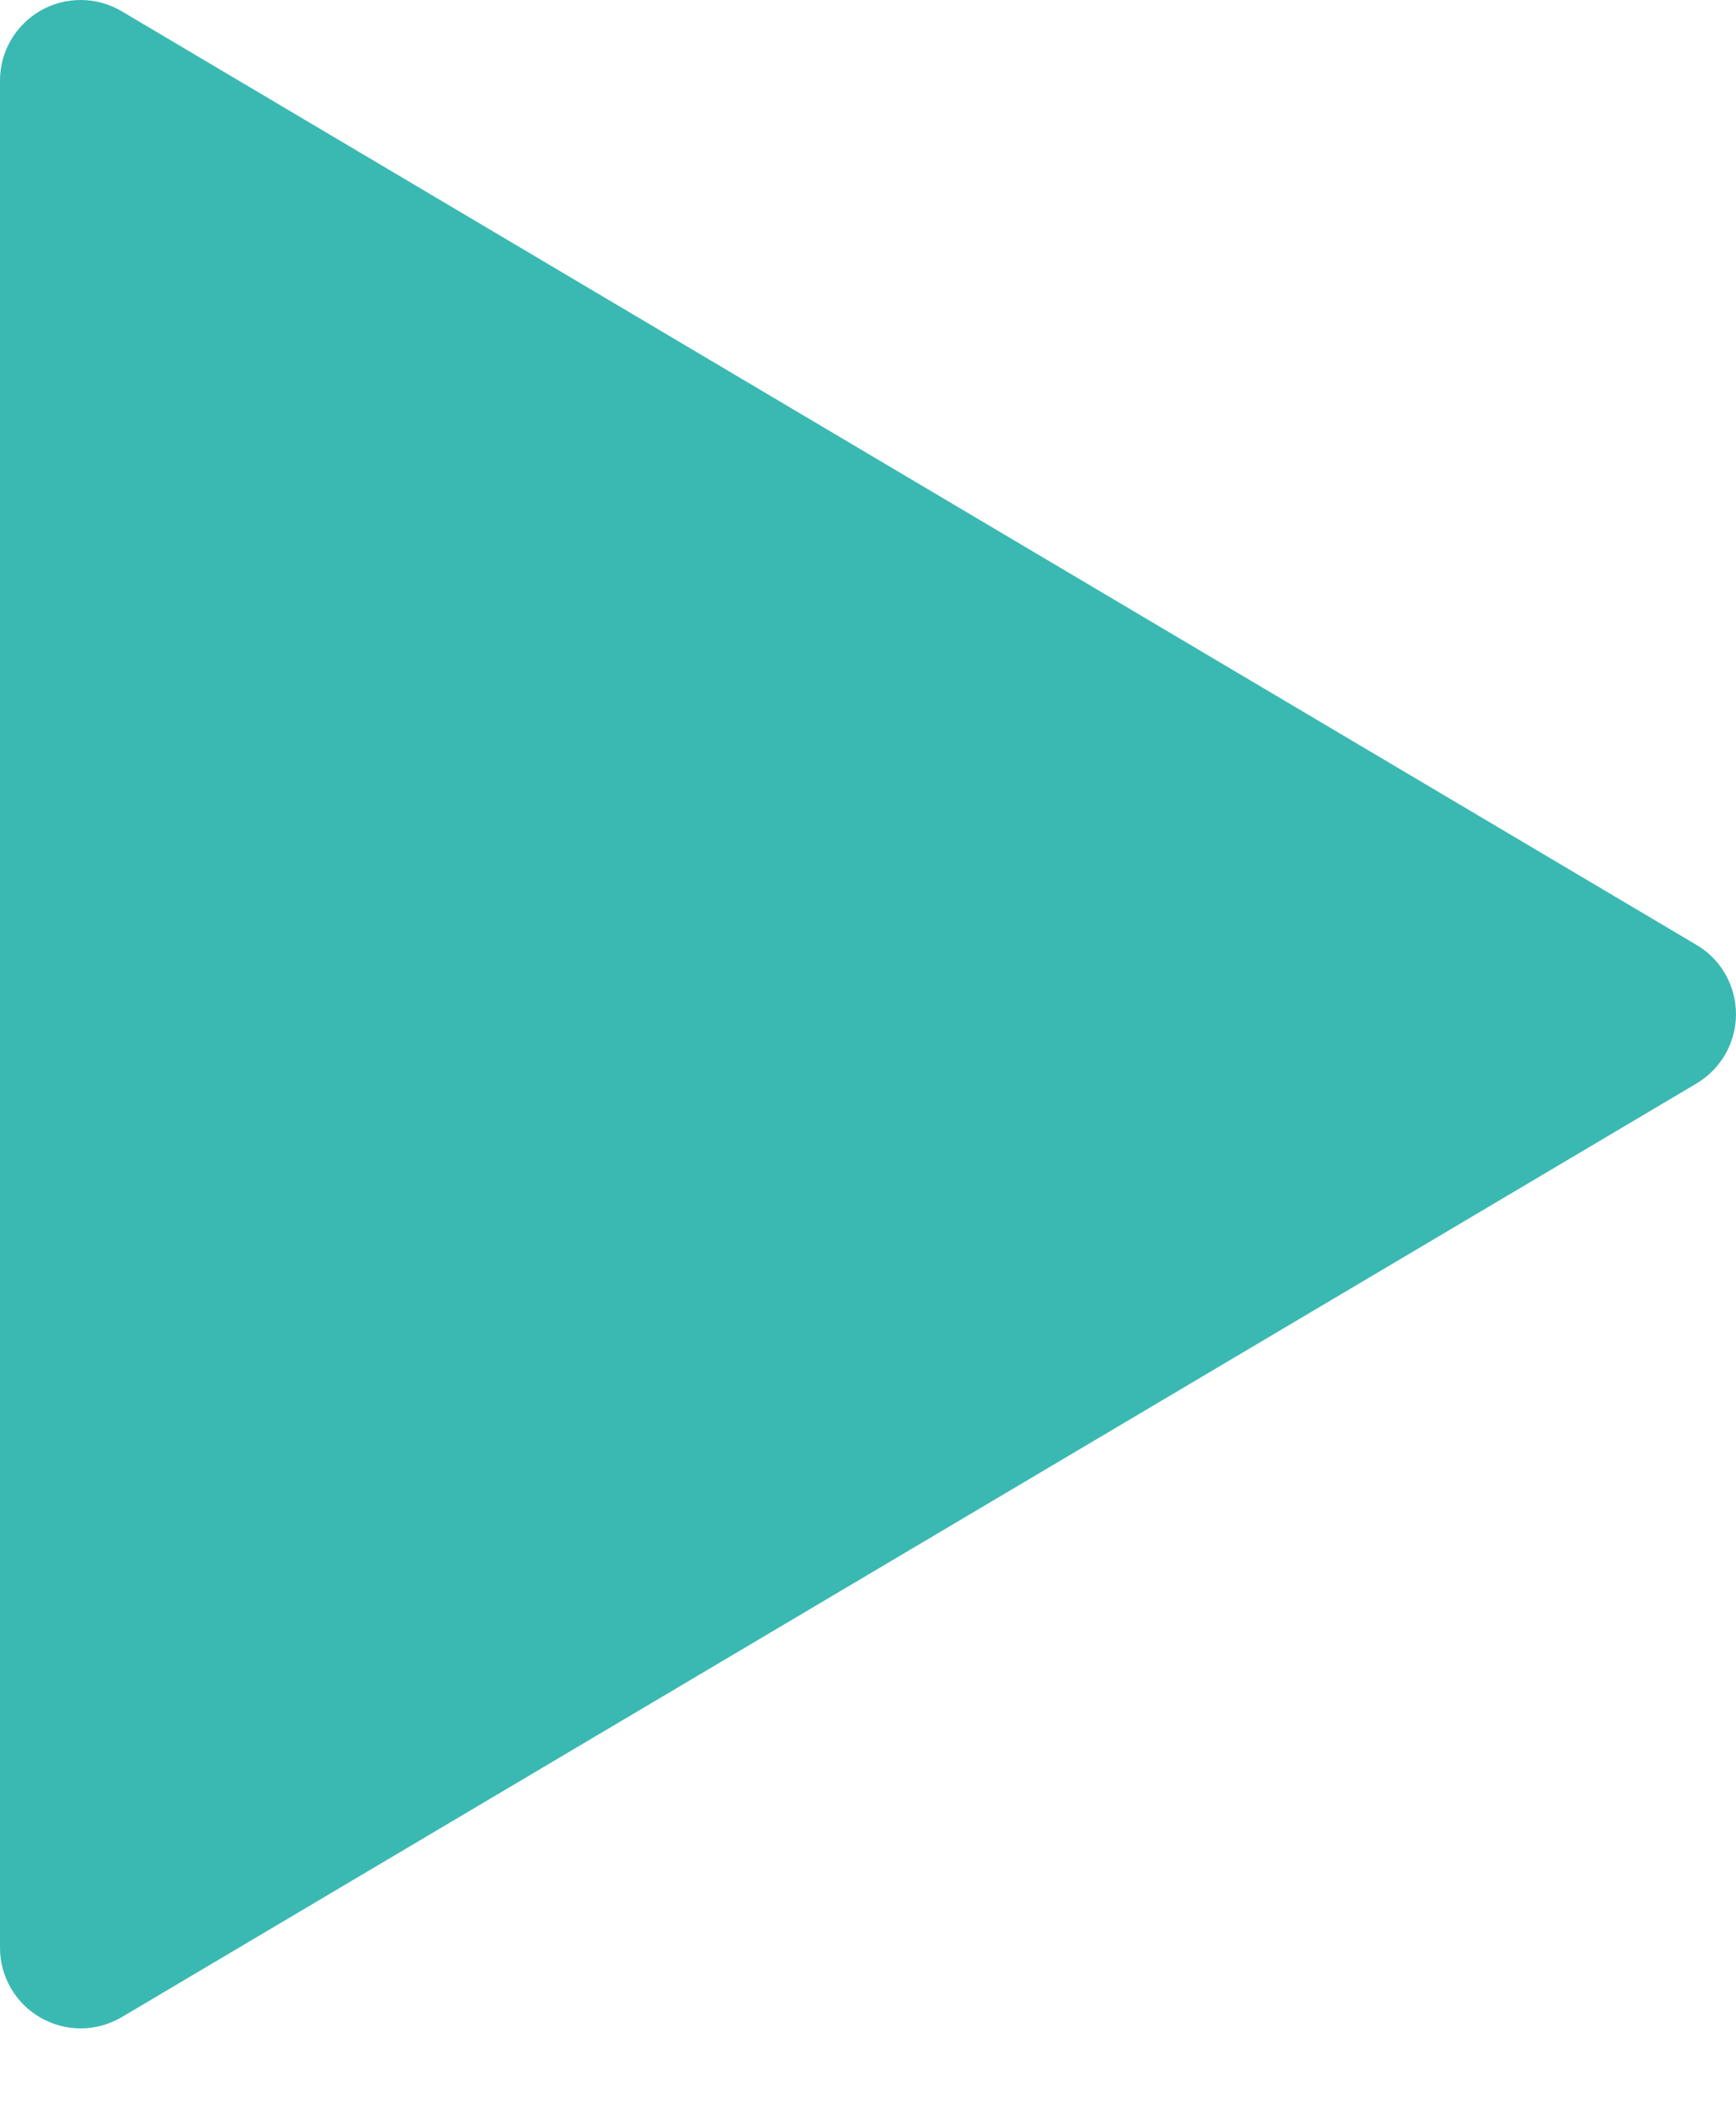 <?xml version="1.0" encoding="UTF-8"?> <svg xmlns="http://www.w3.org/2000/svg" width="14" height="17" viewBox="0 0 14 17" fill="none"> <path d="M0.982 0.091C0.883 0.032 0.77 0.001 0.656 2.47932e-05C0.541 -0.001 0.428 0.028 0.328 0.085C0.229 0.142 0.146 0.224 0.088 0.323C0.03 0.422 2.00076e-05 0.535 0 0.65V15.702C2.00076e-05 15.816 0.03 15.929 0.088 16.028C0.146 16.128 0.229 16.21 0.328 16.266C0.428 16.323 0.541 16.353 0.656 16.352C0.77 16.351 0.883 16.319 0.982 16.261L13.681 8.735C13.778 8.677 13.859 8.595 13.915 8.497C13.97 8.399 14 8.289 14 8.176C14 8.063 13.97 7.952 13.915 7.854C13.859 7.756 13.778 7.674 13.681 7.617L0.982 0.091Z" fill="#3AB9B2"></path> </svg> 